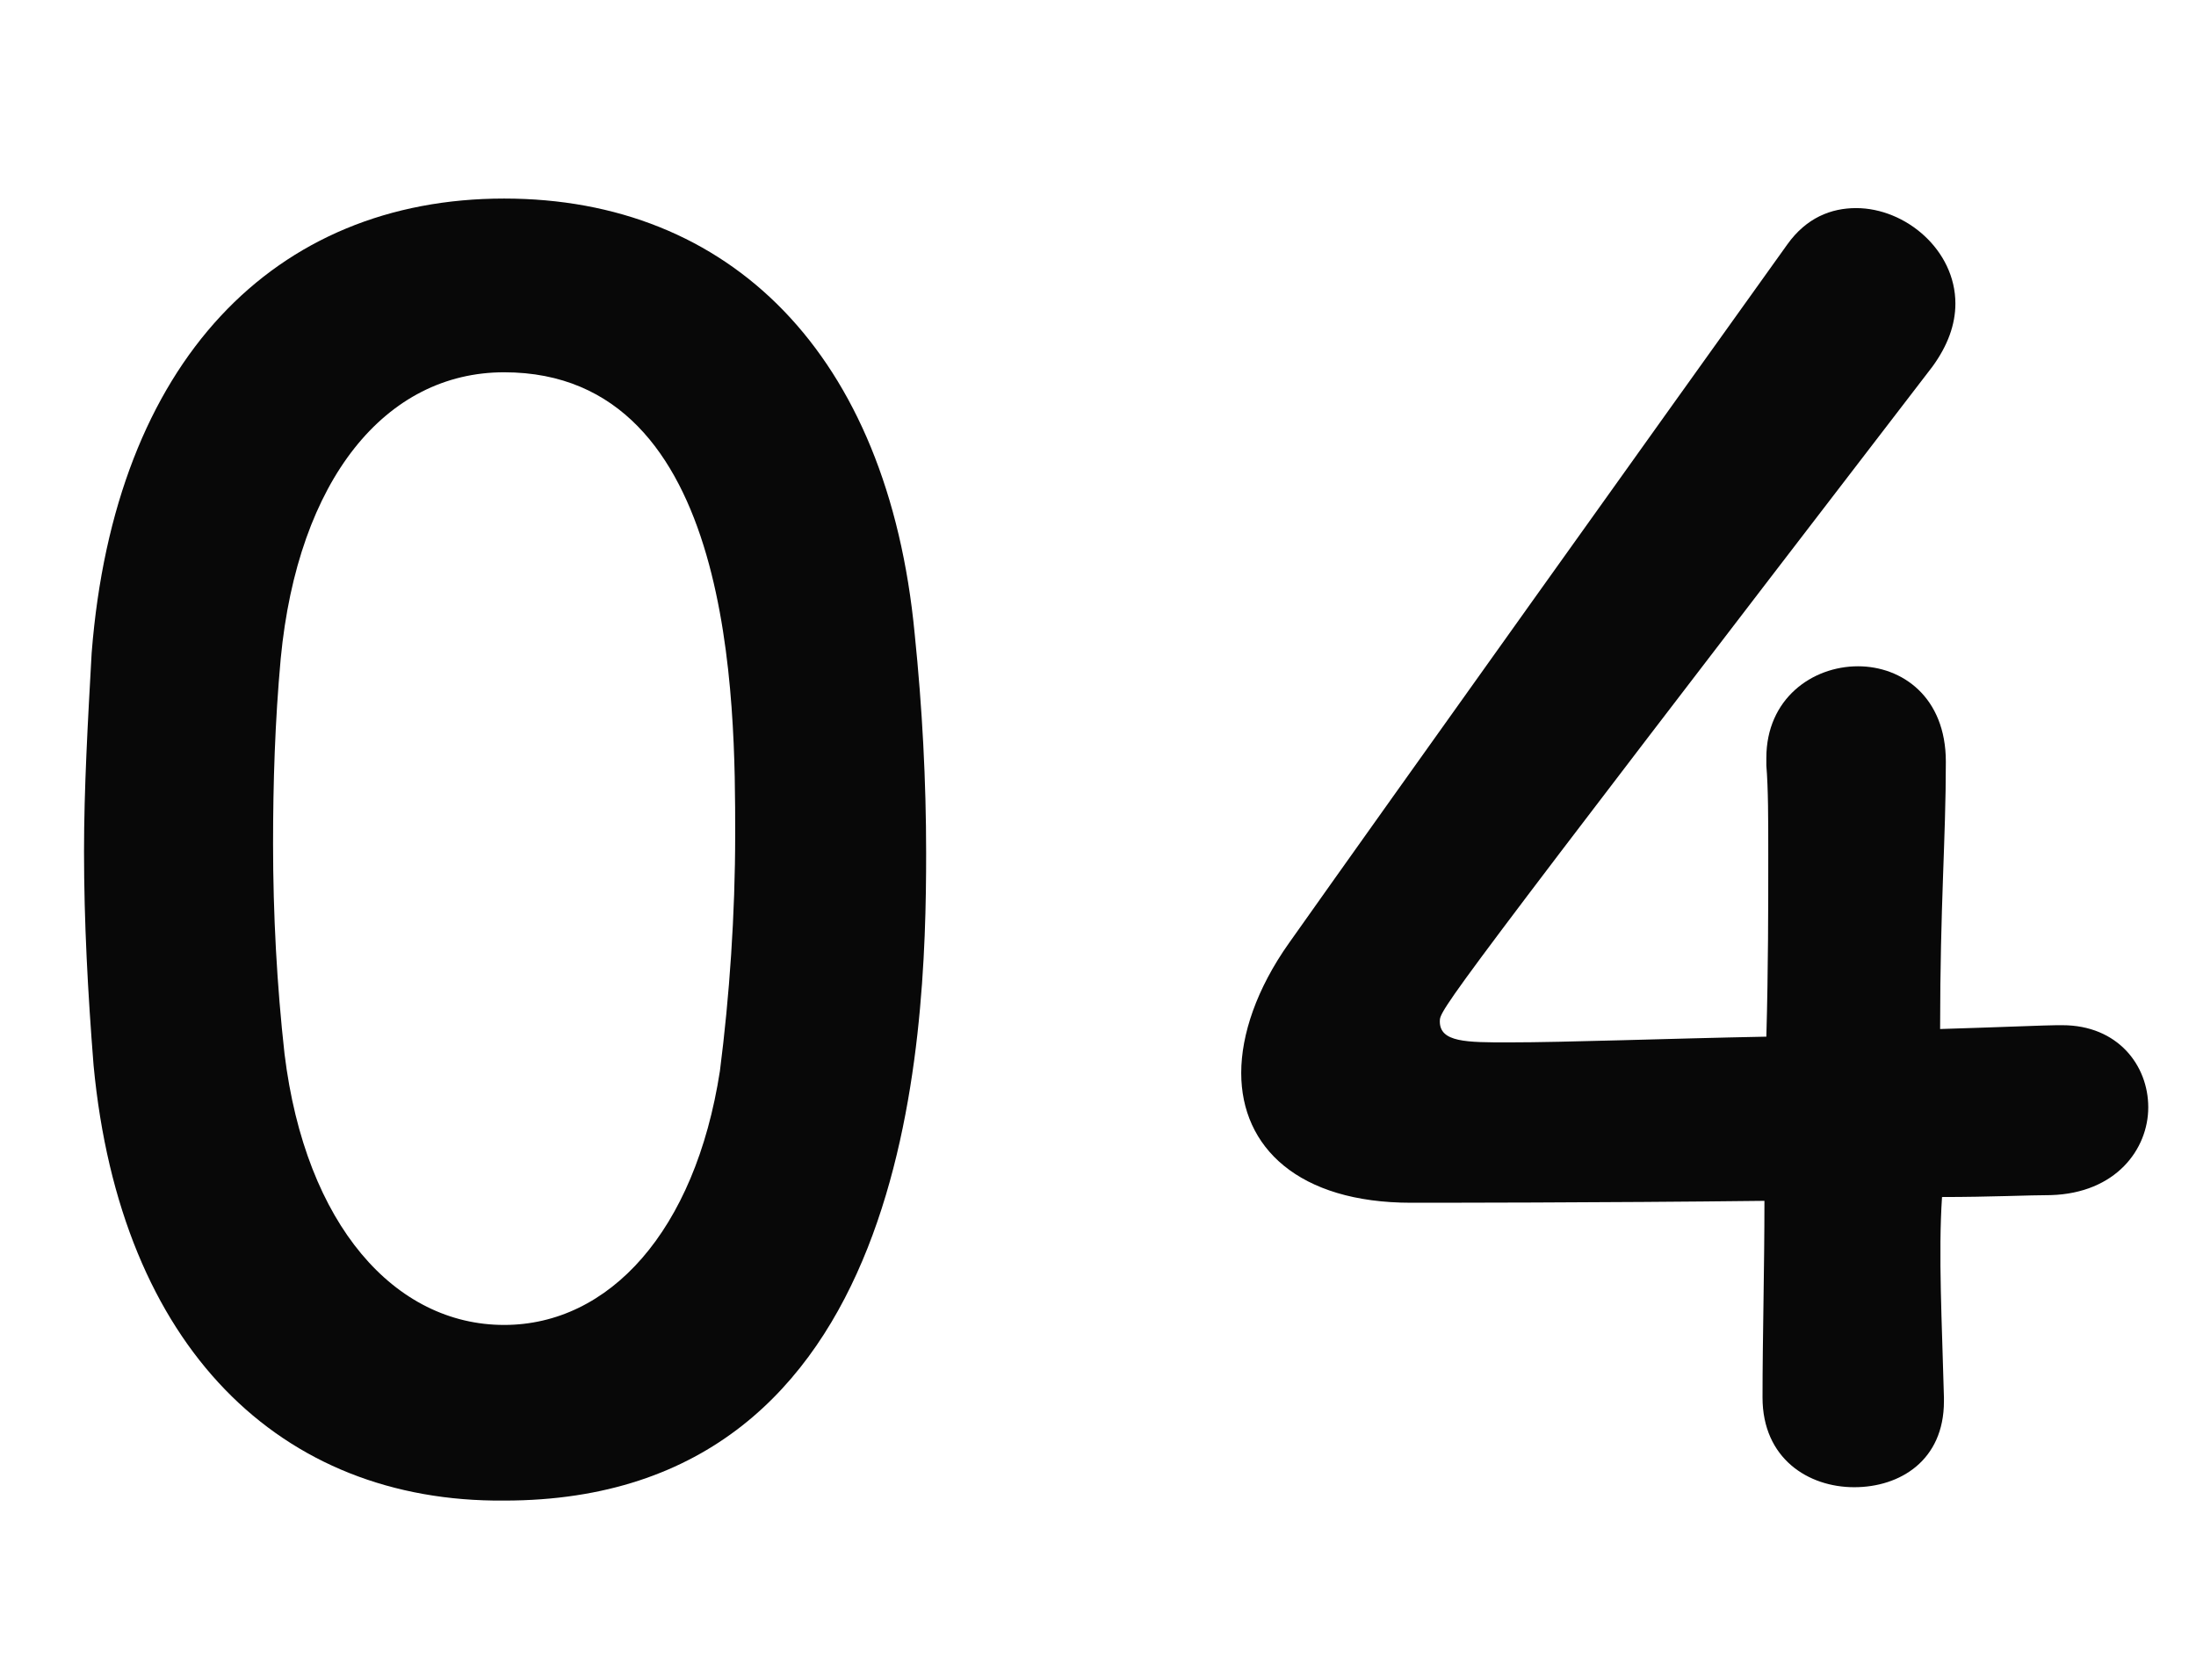 <?xml version="1.0" encoding="utf-8"?>
<!-- Generator: Adobe Illustrator 25.4.1, SVG Export Plug-In . SVG Version: 6.00 Build 0)  -->
<svg version="1.1" id="レイヤー_1" xmlns="http://www.w3.org/2000/svg" xmlns:xlink="http://www.w3.org/1999/xlink" x="0px"
	 y="0px" viewBox="0 0 115 88" style="enable-background:new 0 0 115 88;" xml:space="preserve">
<style type="text/css">
	.st0{enable-background:new    ;}
	.st1{fill:#080808;}
</style>
<g class="st0">
	<path class="st1" d="M4.9,55.8C4.6,52,4.4,48.3,4.4,44.6c0-3.3,0.2-6.8,0.4-10.4c1.2-15.3,9.6-23.8,21.6-23.8
		c11.8,0,20.1,8.1,21.5,22.8c0.4,3.9,0.6,7.7,0.6,11.5c0,9.9-0.8,33.9-22.1,33.9C14.7,78.7,6.3,70.6,4.9,55.8z M37.7,56.1
		c0.5-3.9,0.8-8.2,0.8-12.4c0-6.8,0-24.2-12.1-24.2c-6.2,0-10.8,5.6-11.7,15c-0.3,3.3-0.4,6.5-0.4,9.7c0,3.7,0.2,7.4,0.6,11
		c1.1,9,5.8,14.2,11.5,14.2C31.9,69.4,36.4,64.5,37.7,56.1z"/>
	<path class="st1" d="M101.8,73.2c0,0.1,0,0.1,0,0.2c0,3.1-2.3,4.5-4.7,4.5c-2.4,0-4.8-1.5-4.8-4.7c0-3.1,0.1-6.7,0.1-10.3
		C83.9,63,74.8,63,73.9,63C68,63,65,60.1,65,56.2c0-2,0.8-4.4,2.5-6.8c5.3-7.5,19.8-27.8,26.1-36.6c1-1.4,2.3-1.9,3.6-1.9
		c2.6,0,5.2,2.2,5.2,5c0,1.1-0.4,2.2-1.2,3.3C75.4,52.8,75.4,52.9,75.4,53.5c0,1.1,1.4,1.1,3.6,1.1c3,0,8.3-0.2,13.5-0.3
		c0.1-3.5,0.1-6.9,0.1-9.5c0-1.9,0-3.5-0.1-4.7c0-0.1,0-0.3,0-0.4c0-3.1,2.4-4.8,4.8-4.8c2.3,0,4.6,1.6,4.6,5c0,4.1-0.3,7.5-0.3,14
		c3.3-0.1,5.6-0.2,6.1-0.2c0.1,0,0.2,0,0.3,0c2.9,0,4.5,2.1,4.5,4.3c0,2.2-1.7,4.5-5.1,4.6c-1.1,0-3.2,0.1-5.7,0.1
		C101.5,65.7,101.7,69.3,101.8,73.2z"/>
</g>
</svg>
